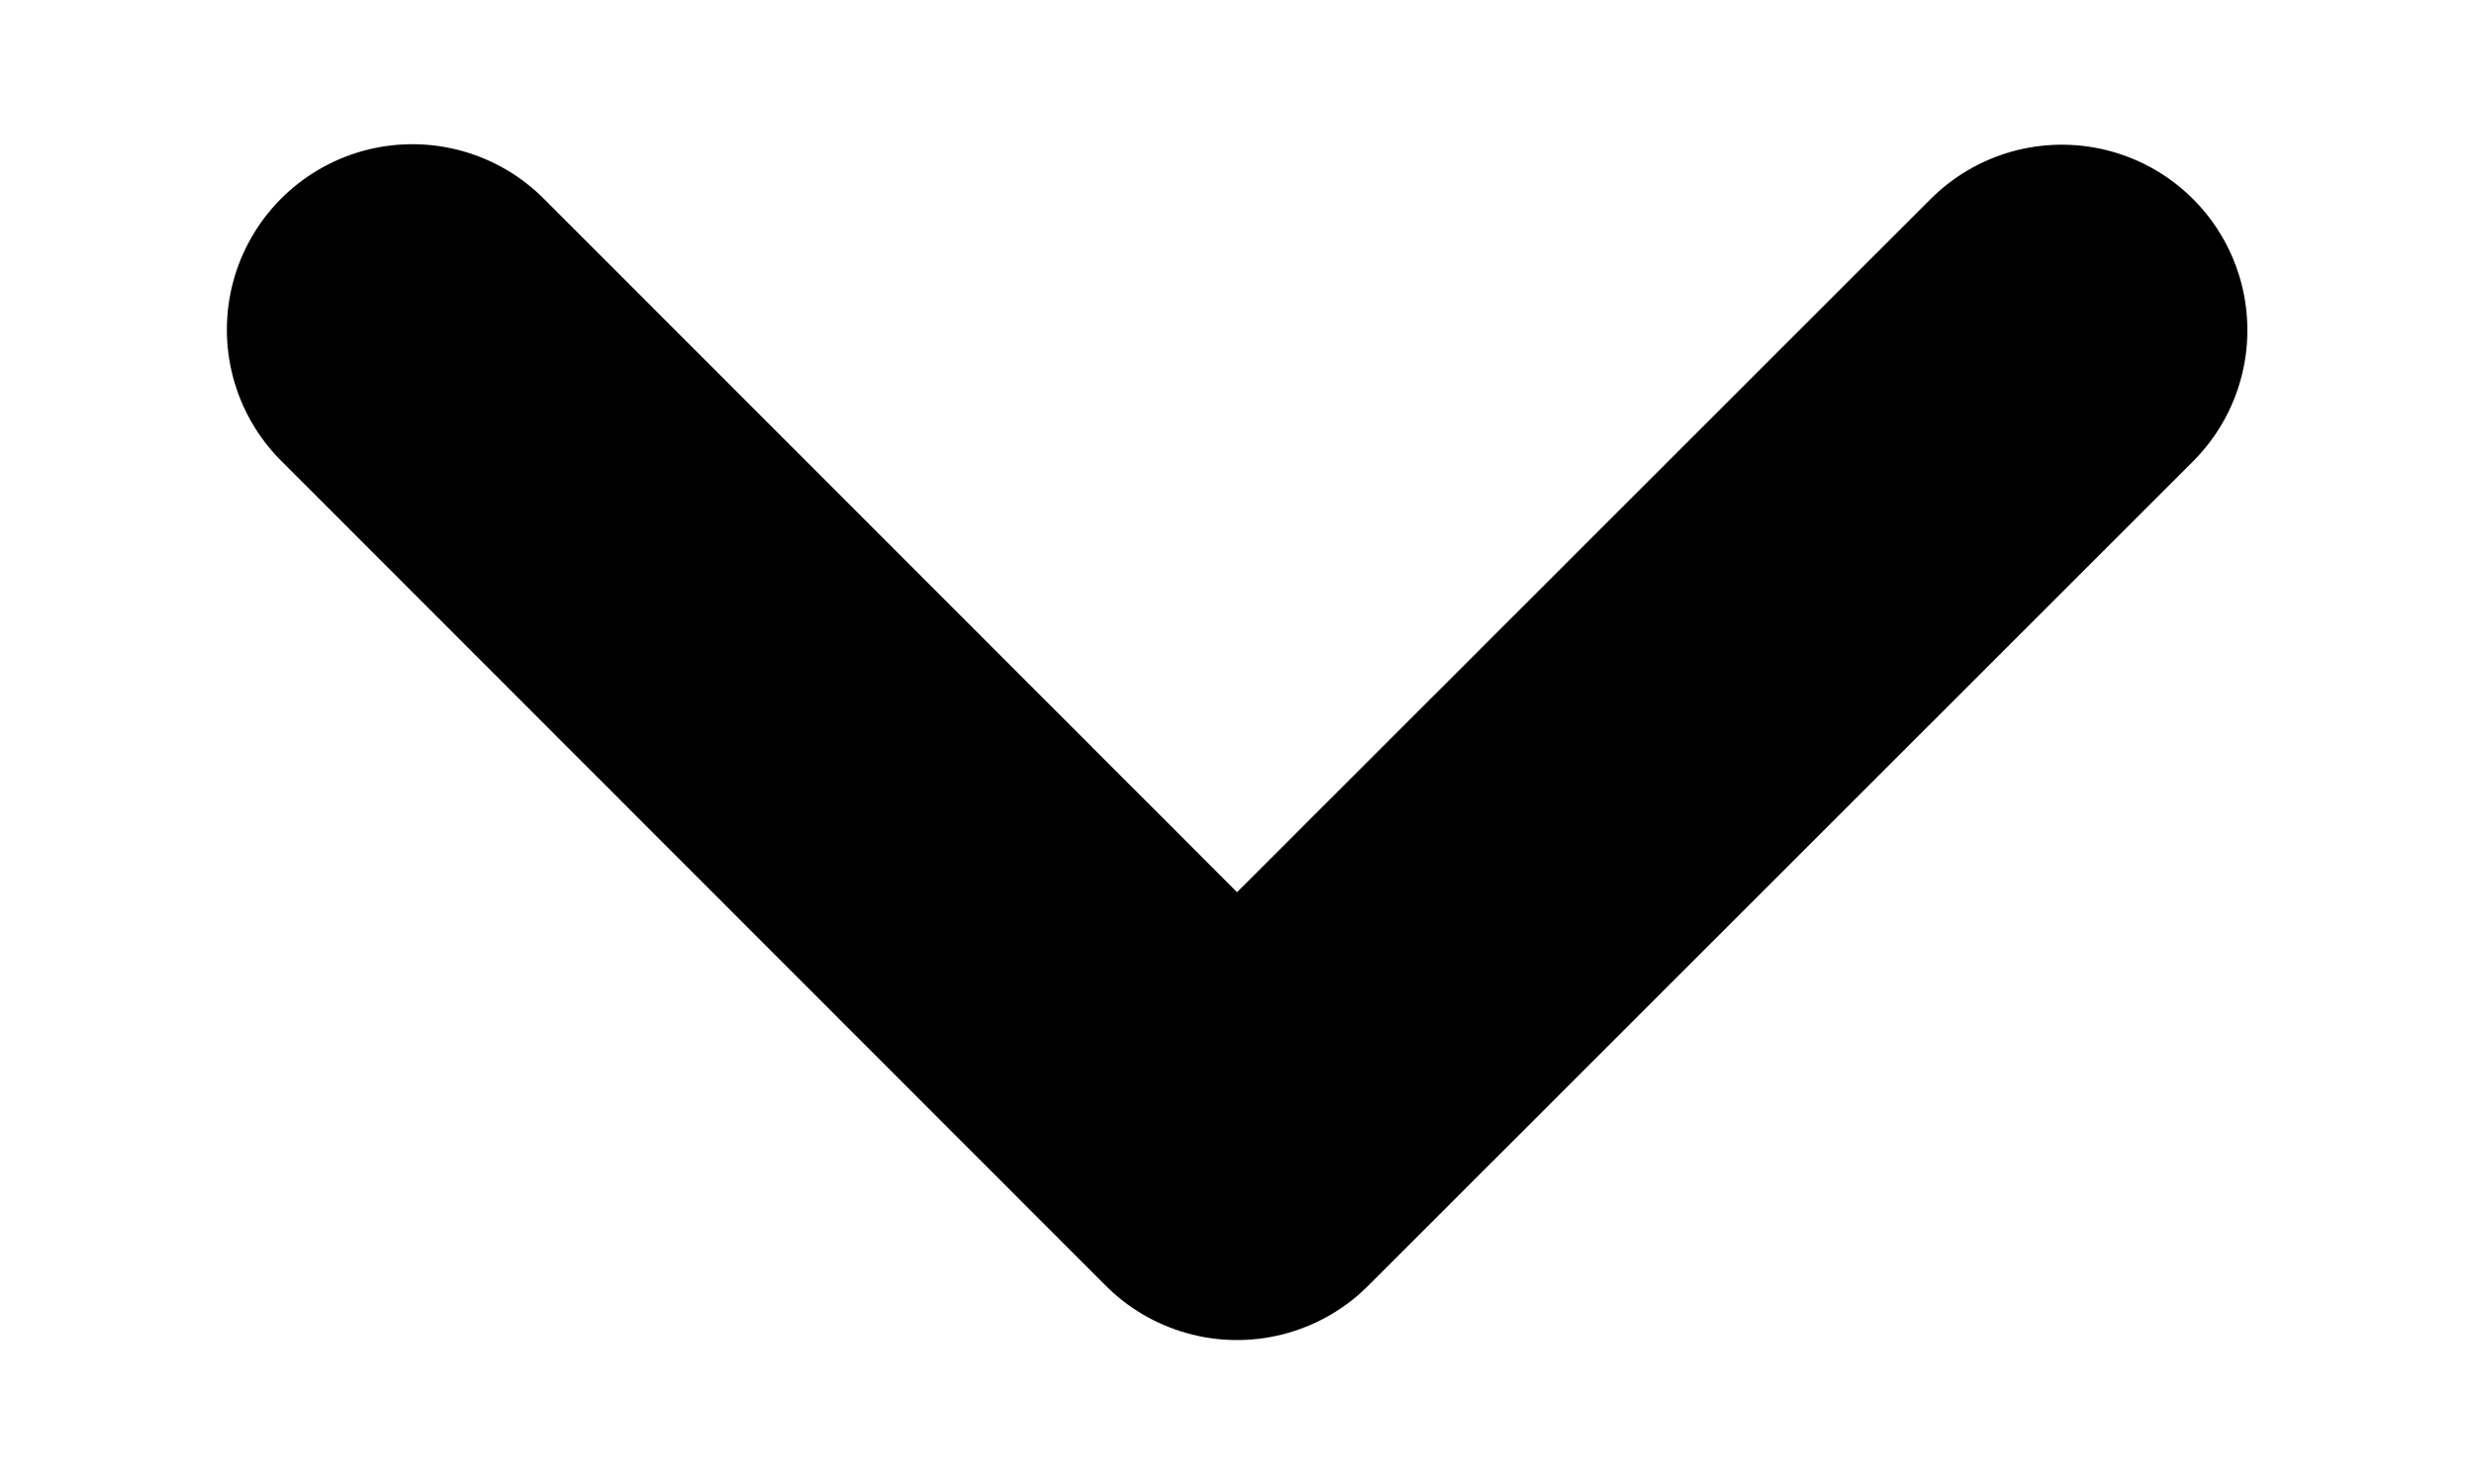 <svg width="10" height="6" fill="none" xmlns="http://www.w3.org/2000/svg"><path d="M1.667 1.333L5 4.668l3.334-3.333" stroke="#000" stroke-width="1.5" stroke-linecap="round" stroke-linejoin="round"/></svg>